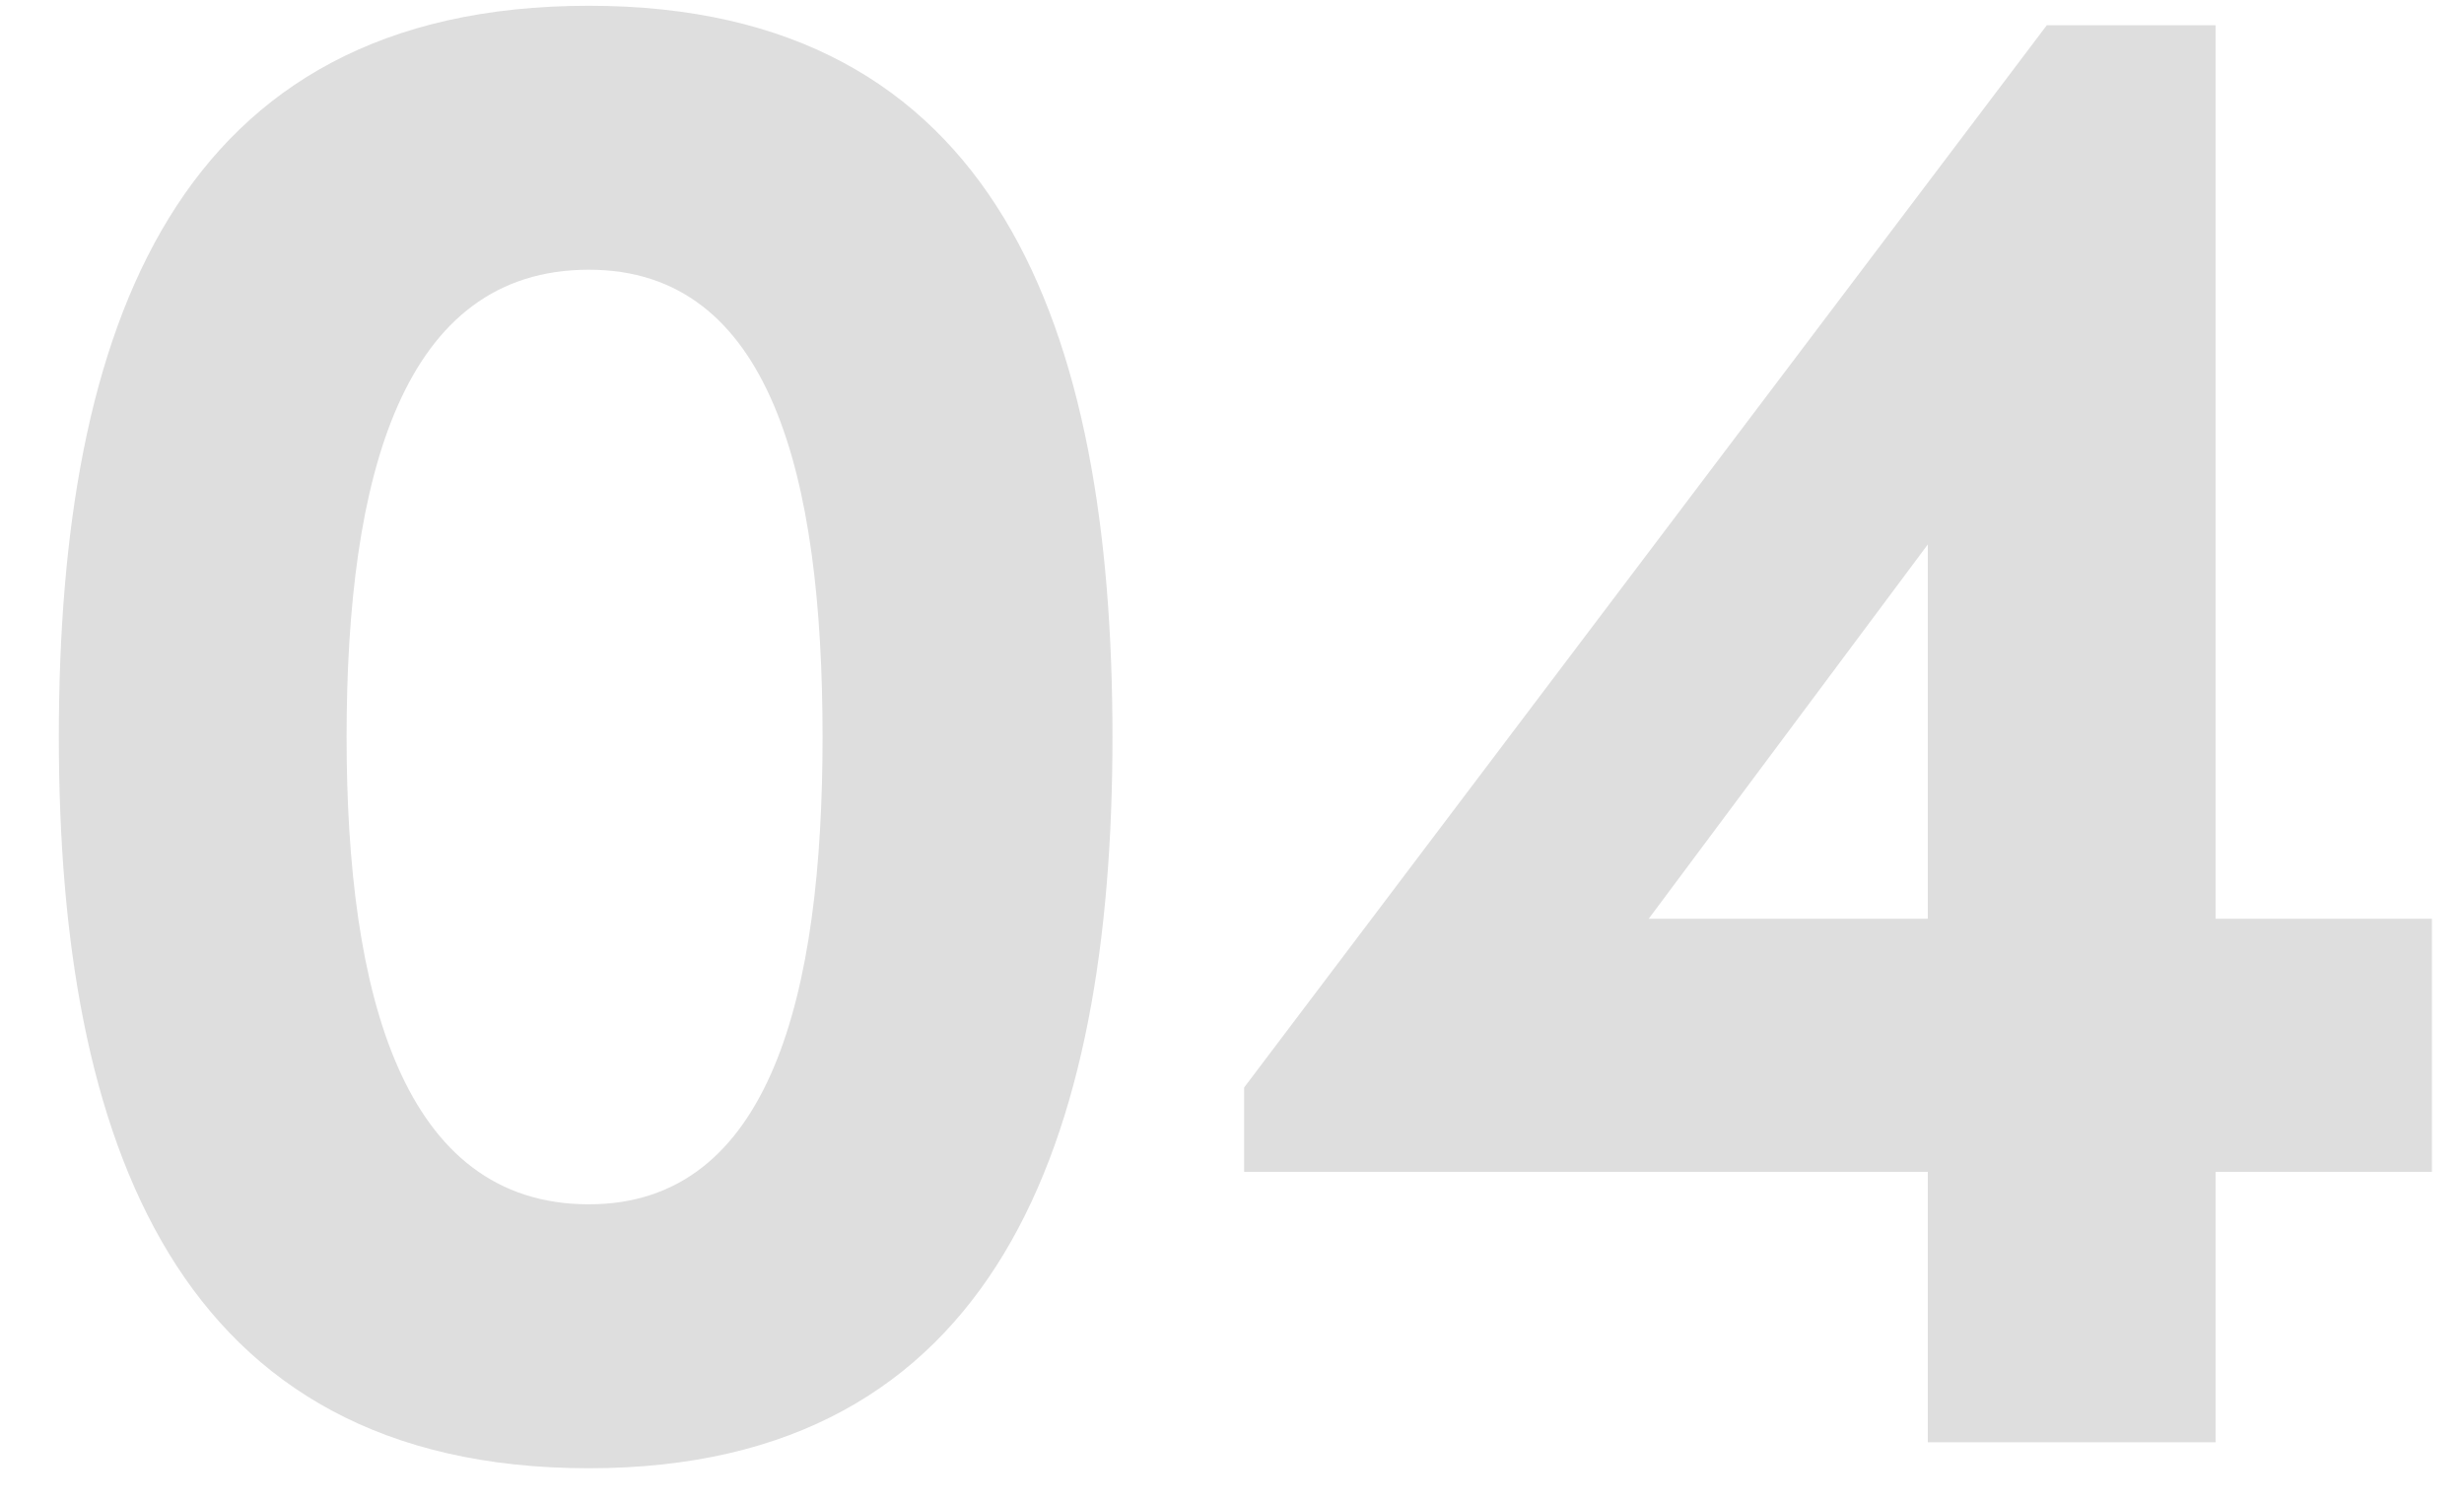 <svg fill="none" height="25" viewBox="0 0 41 25" width="41" xmlns="http://www.w3.org/2000/svg"><path d="m9.799 24.432c6.804 0 8.712-5.472 8.712-12.168 0-6.804-1.908-12.168-8.712-12.168-6.876 0-8.82 5.364-8.82 12.168 0 6.696 1.944 12.168 8.82 12.168zm0-4.392c-3.096 0-4.032-3.492-4.032-7.776 0-4.356.936-7.776 4.032-7.776 3.024 0 3.888 3.42 3.888 7.776 0 4.284-.864 7.776-3.888 7.776zm27.067-4.752v-14.868h-2.808l-13.356 17.676v1.404h11.376v4.5h4.788v-4.5h3.6v-4.212zm-4.788-6.228v6.228h-4.644z" fill="#dedede"/></svg>